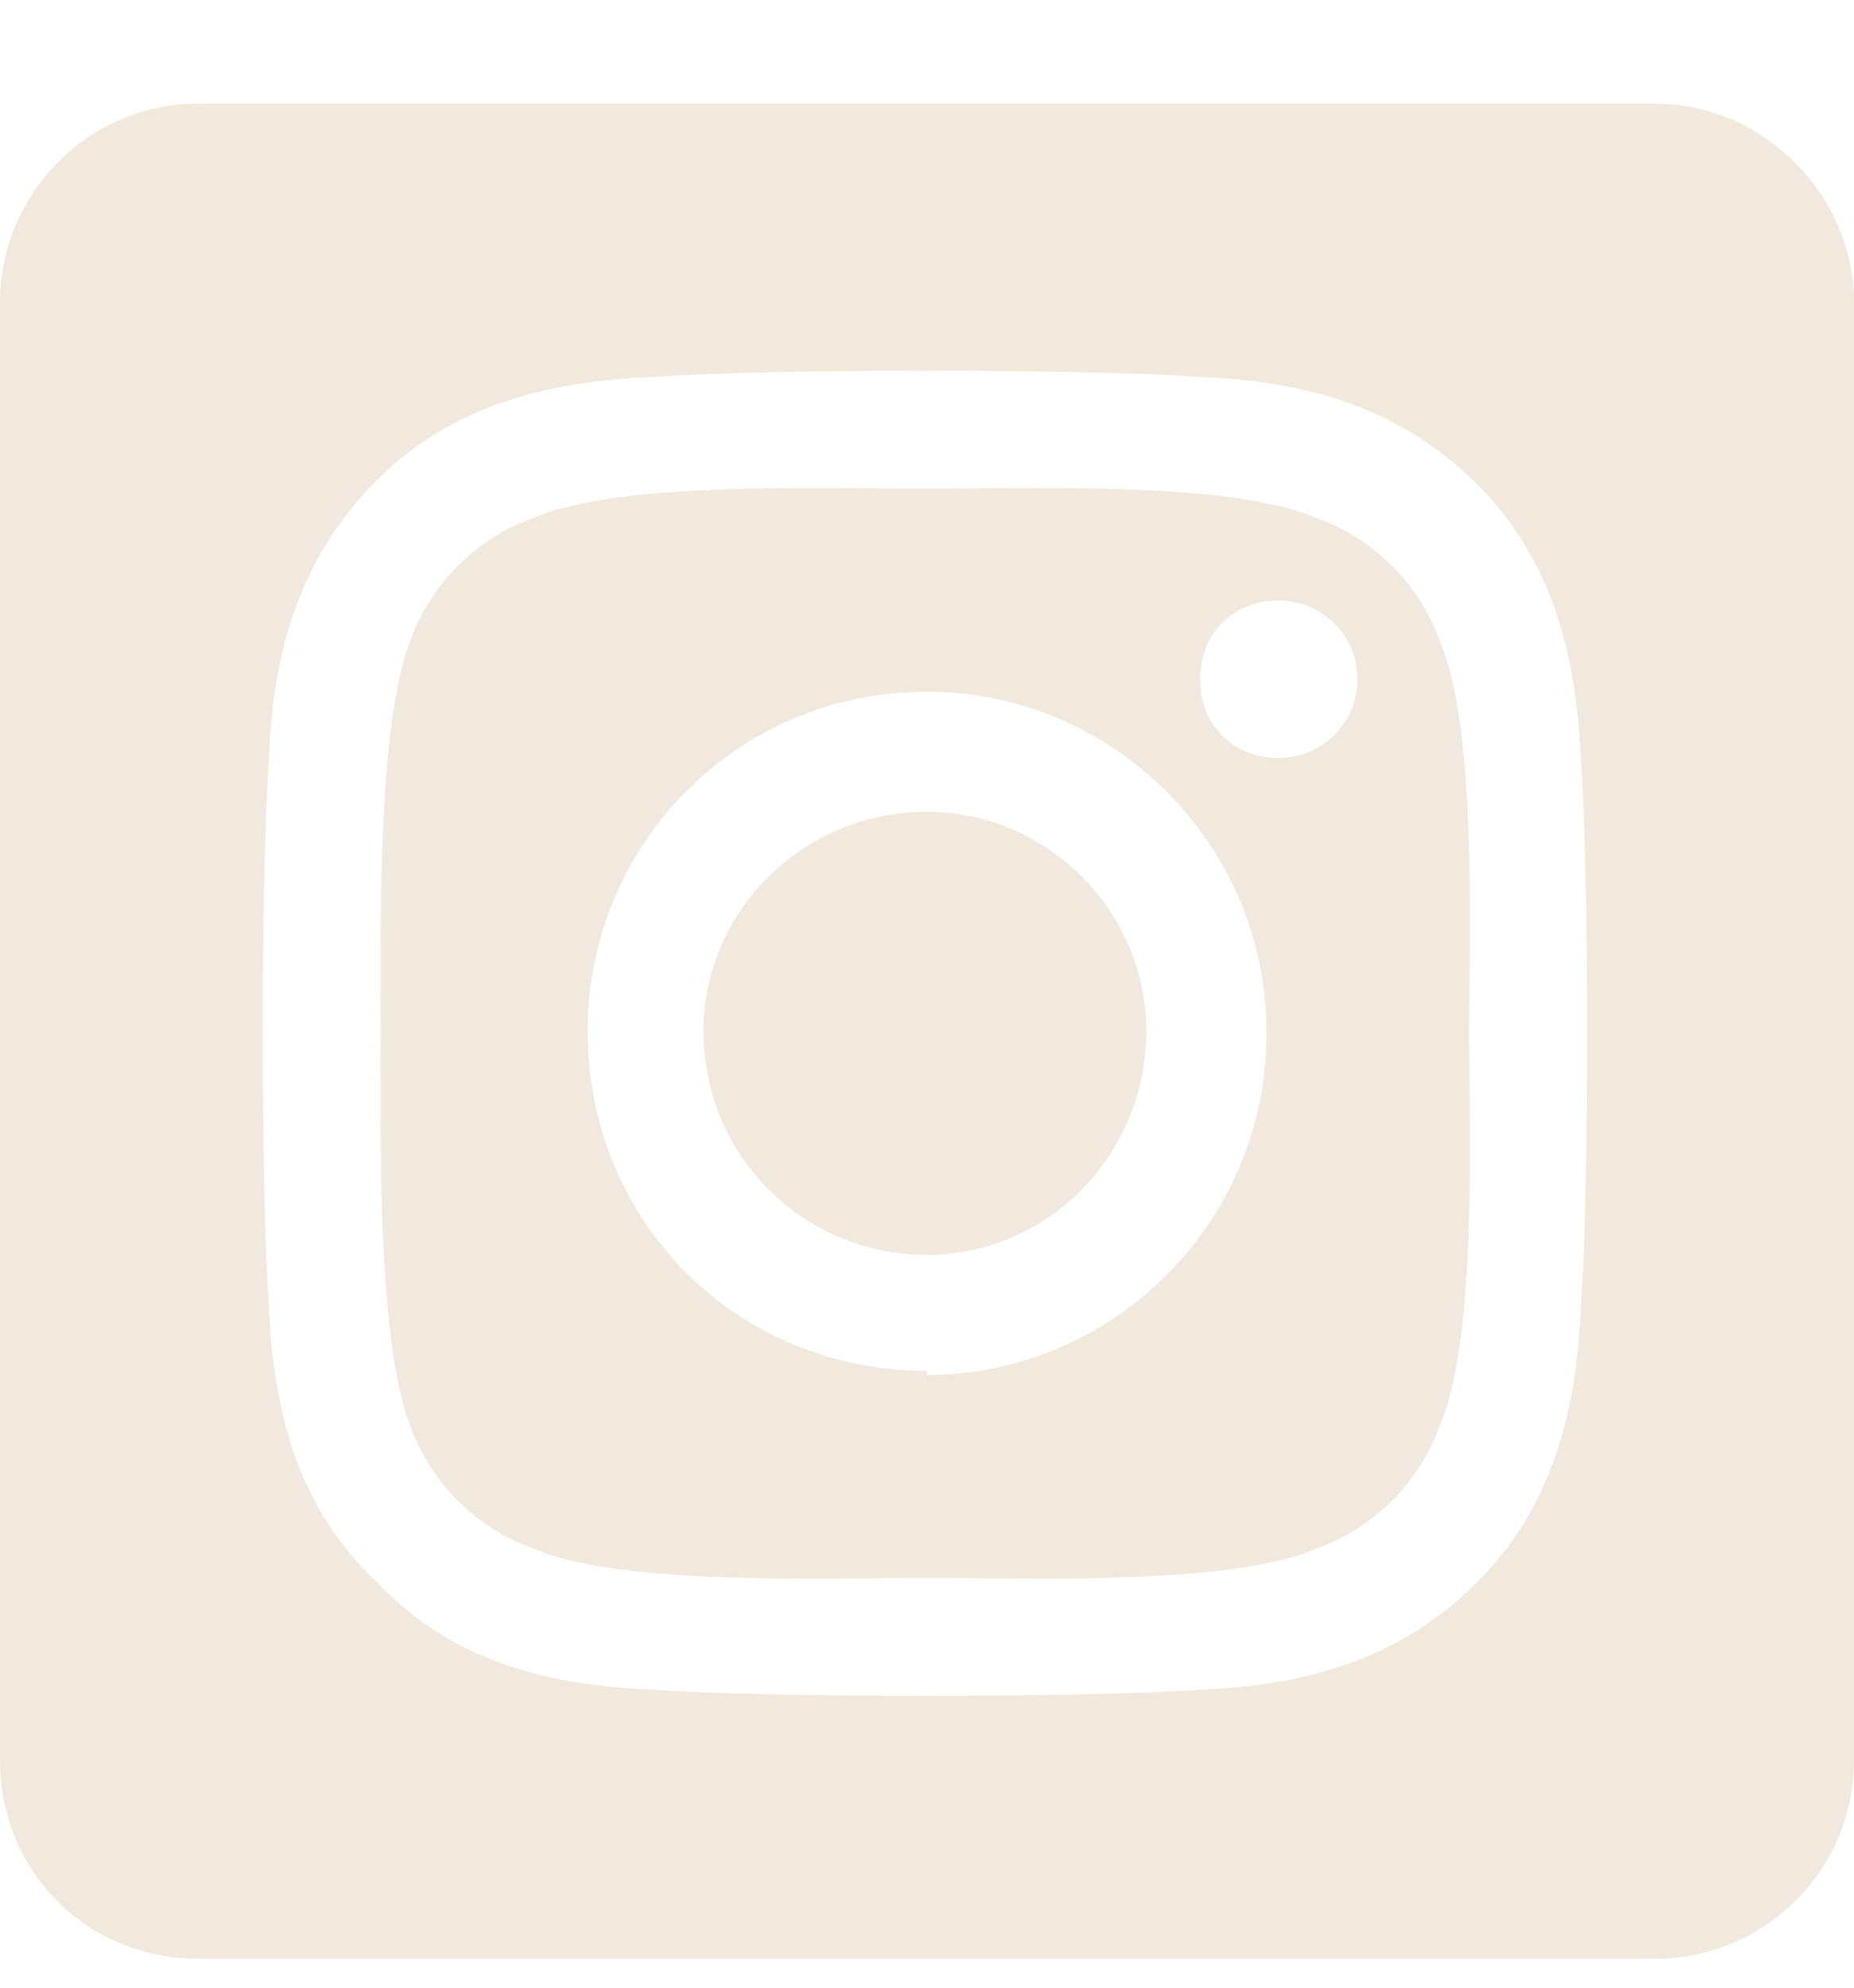 <svg width="14" height="15" viewBox="0 0 14 15" fill="none" xmlns="http://www.w3.org/2000/svg">
<path d="M7 6.126C7.906 6.126 8.656 6.876 8.656 7.782C8.656 8.72 7.906 9.47 7 9.47C6.062 9.47 5.312 8.72 5.312 7.782C5.312 6.876 6.062 6.126 7 6.126ZM10.875 4.845C11.156 5.501 11.094 7.063 11.094 7.782C11.094 8.532 11.156 10.095 10.875 10.751C10.719 11.188 10.375 11.532 9.938 11.688C9.281 11.97 7.719 11.907 7 11.907C6.25 11.907 4.688 11.97 4.031 11.688C3.594 11.532 3.25 11.188 3.094 10.751C2.844 10.095 2.875 8.532 2.875 7.782C2.875 7.063 2.844 5.501 3.094 4.845C3.25 4.407 3.594 4.063 4.031 3.907C4.688 3.626 6.25 3.688 7 3.688C7.719 3.688 9.281 3.626 9.938 3.907C10.375 4.063 10.719 4.407 10.875 4.845ZM7 10.345V10.376C8.406 10.376 9.562 9.22 9.562 7.813V7.782C9.562 6.376 8.406 5.22 7 5.22C5.562 5.22 4.438 6.376 4.438 7.782C4.438 9.22 5.562 10.345 7 10.345ZM9.656 5.72C9.969 5.72 10.25 5.47 10.25 5.126C10.25 4.782 9.969 4.532 9.656 4.532C9.312 4.532 9.062 4.782 9.062 5.126C9.062 5.47 9.312 5.72 9.656 5.72ZM12.5 0.782C13.312 0.782 14 1.47 14 2.282V13.282C14 14.126 13.312 14.782 12.5 14.782H1.5C0.656 14.782 0 14.126 0 13.282V2.282C0 1.47 0.656 0.782 1.5 0.782H12.5ZM11.938 9.845C12 9.032 12 6.563 11.938 5.751C11.906 4.938 11.719 4.22 11.156 3.657C10.562 3.063 9.844 2.876 9.062 2.845C8.219 2.782 5.75 2.782 4.938 2.845C4.125 2.876 3.406 3.063 2.844 3.626C2.25 4.22 2.062 4.938 2.031 5.72C1.969 6.563 1.969 9.032 2.031 9.845C2.062 10.657 2.25 11.376 2.844 11.938C3.406 12.532 4.125 12.72 4.938 12.751C5.75 12.813 8.219 12.813 9.062 12.751C9.844 12.72 10.562 12.532 11.156 11.938C11.719 11.376 11.906 10.657 11.938 9.845Z" fill="#F1E9DD"/>
</svg>
